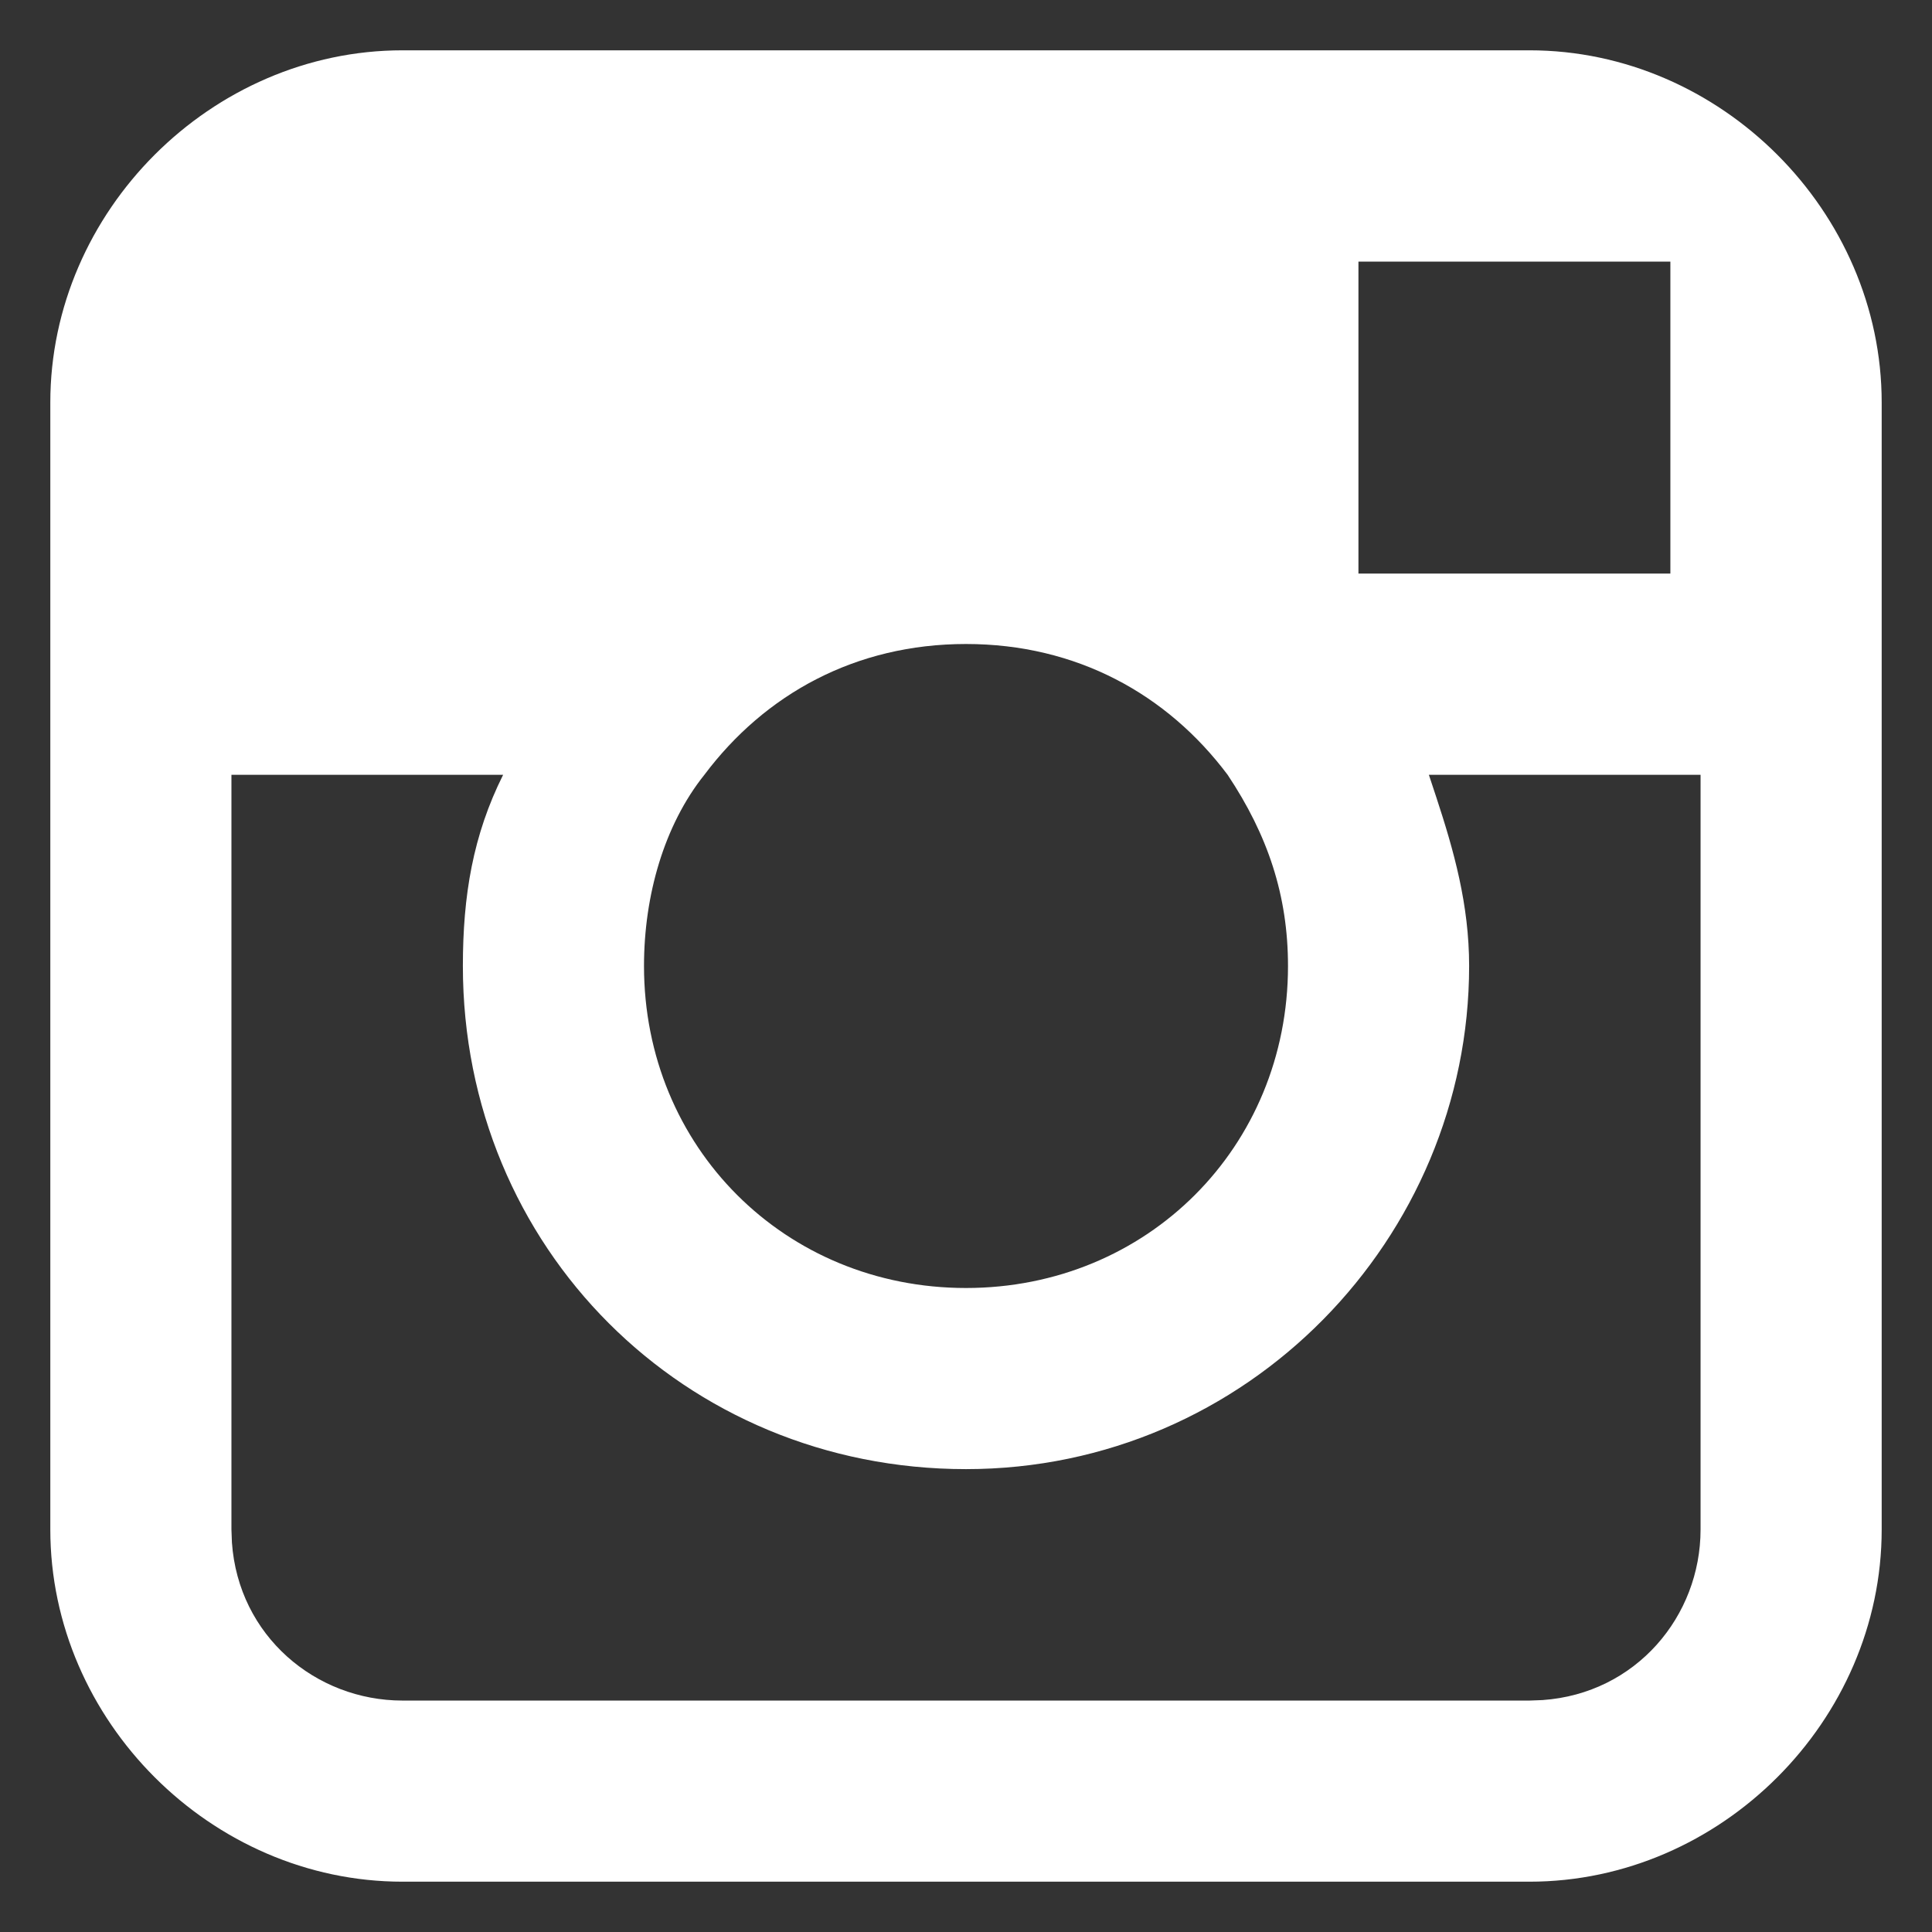 <?xml version="1.0" encoding="UTF-8"?>
<svg width="24px" height="24px" viewBox="0 0 24 24" version="1.1" xmlns="http://www.w3.org/2000/svg" xmlns:xlink="http://www.w3.org/1999/xlink">
    <rect x="0" y="0" width="24" height="24" fill="#333333" stroke="none"/>
    <title>Combined Shape</title>
    <g id="Symbols" stroke="none" stroke-width="1" fill="none" fill-rule="evenodd">
        <g id="Block-Footer-Default" transform="translate(-200, -129)" fill="#FFFFFF" fill-rule="nonzero">
            <g id="Block-CTA" transform="translate(10, -0)">
                <g id="Logo-CTA" transform="translate(70, 20.136)">
                    <g id="Social" transform="translate(12, 96.864)">
                        <g id="Group-3" transform="translate(96, 0)">
                            <g id="Group-7" transform="translate(12.625, 12.625)">
                                <path d="M18.375,0 C20.75,0 22.75,2 22.75,4.375 L22.75,18.375 C22.75,20.75 20.75,22.75 18.375,22.75 L4.375,22.75 C2,22.75 0,20.75 0,18.375 L0,4.375 C0,2 2,0 4.375,0 L18.375,0 Z M5.625,9 L2.25,9 L2.25,18.375 L2.256,18.536 C2.337,19.699 3.299,20.5 4.375,20.5 L4.375,20.5 L18.375,20.5 L18.536,20.494 C19.699,20.413 20.5,19.451 20.5,18.375 L20.5,18.375 L20.5,9 L17.125,9 L17.218,9.281 C17.434,9.939 17.625,10.609 17.625,11.375 C17.625,14.75 14.875,17.625 11.375,17.625 C7.875,17.625 5.125,14.875 5.125,11.375 C5.125,10.5 5.25,9.75 5.625,9 L5.625,9 Z M11.375,7.375 C10,7.375 8.875,8 8.125,9 C7.625,9.625 7.375,10.5 7.375,11.375 C7.375,13.625 9.125,15.375 11.375,15.375 C13.625,15.375 15.375,13.625 15.375,11.375 C15.375,10.5 15.125,9.75 14.625,9 C13.875,8 12.75,7.375 11.375,7.375 Z M20.125,2.625 L16.25,2.625 L16.25,6.5 L20.125,6.5 L20.125,2.625 Z" id="Combined-Shape"></path>
                            </g>
                        </g>
                    </g>
                </g>
            </g>
        </g>
    </g>
</svg>